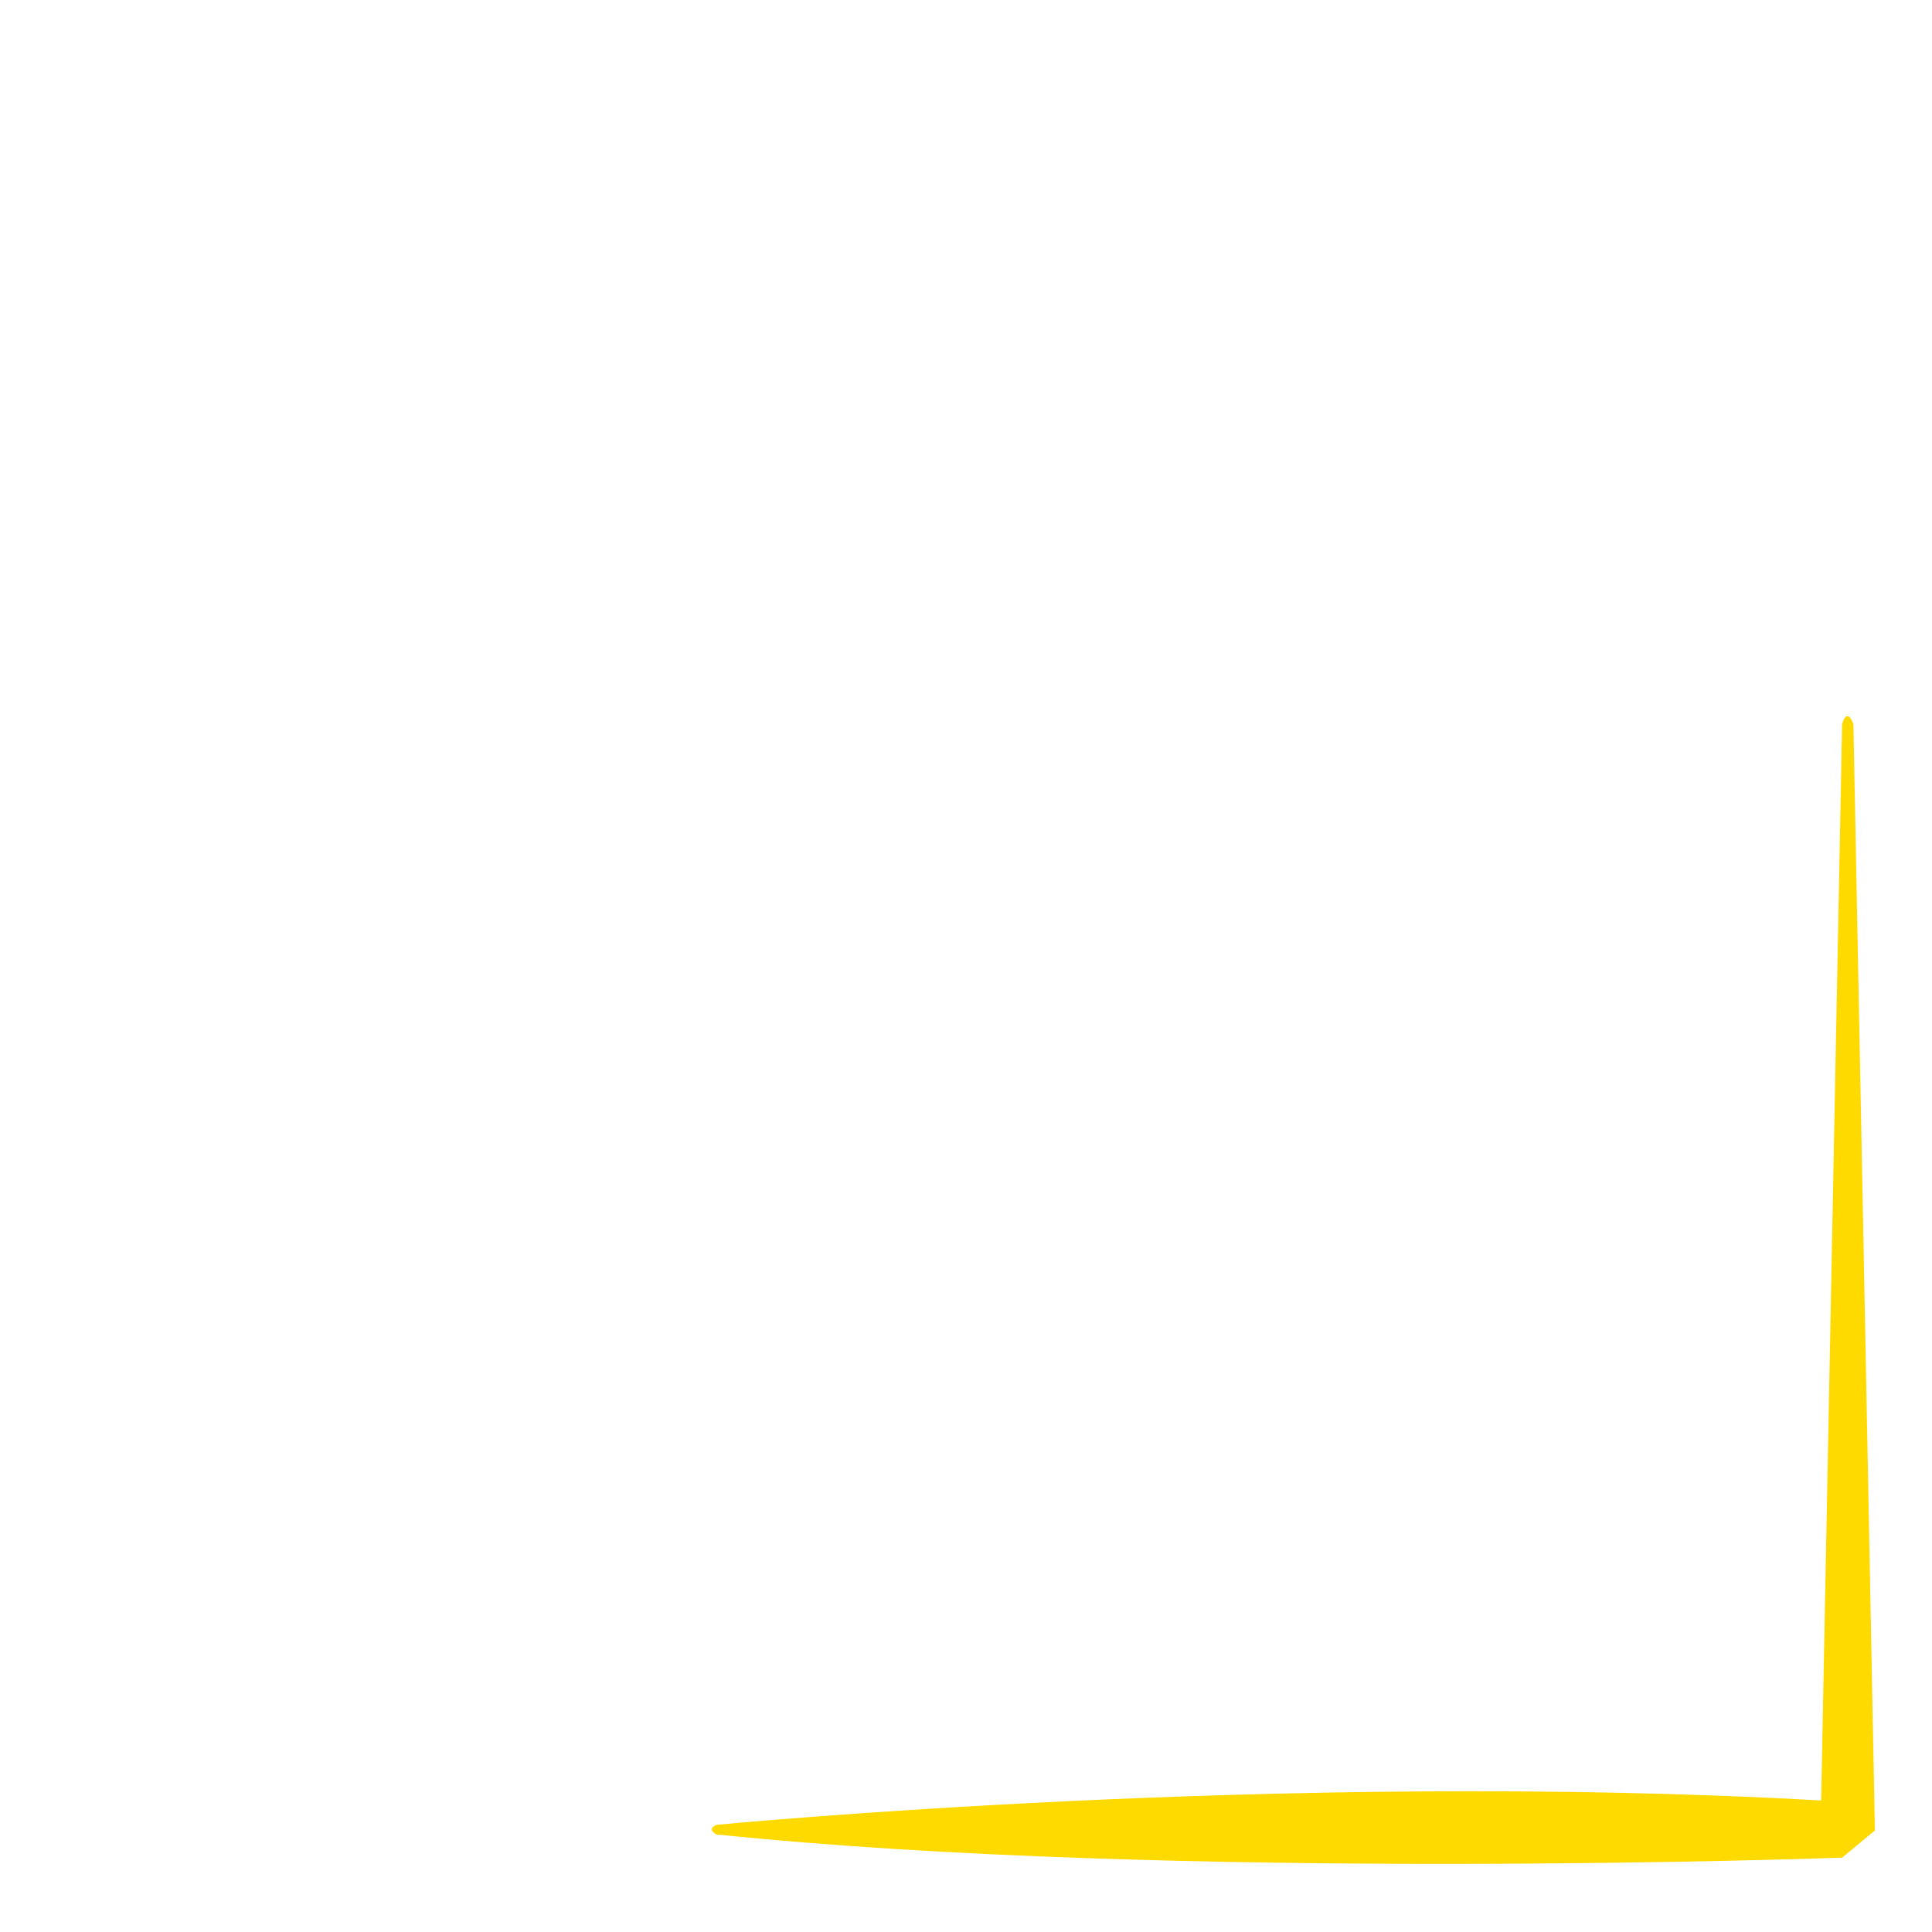 <?xml version="1.0" encoding="UTF-8"?> <!-- Generator: Adobe Illustrator 27.2.0, SVG Export Plug-In . SVG Version: 6.00 Build 0) --> <svg xmlns="http://www.w3.org/2000/svg" xmlns:xlink="http://www.w3.org/1999/xlink" version="1.1" id="Layer_1" x="0px" y="0px" viewBox="0 0 1000 1000" style="enable-background:new 0 0 1000 1000;" xml:space="preserve"> <style type="text/css"> .st0{fill:#FFDA00;} </style> <path class="st0" d="M953.47,374.83c0,0,2.34-9.37,5.86,0l11.12,572.63l-16.98,14.05c0,0-345.45,12.59-582.59-12 c0,0-5.56-2.63,0-4.98c0,0,293.34-28.4,571.75-12.59L953.47,374.83z"></path> </svg> 